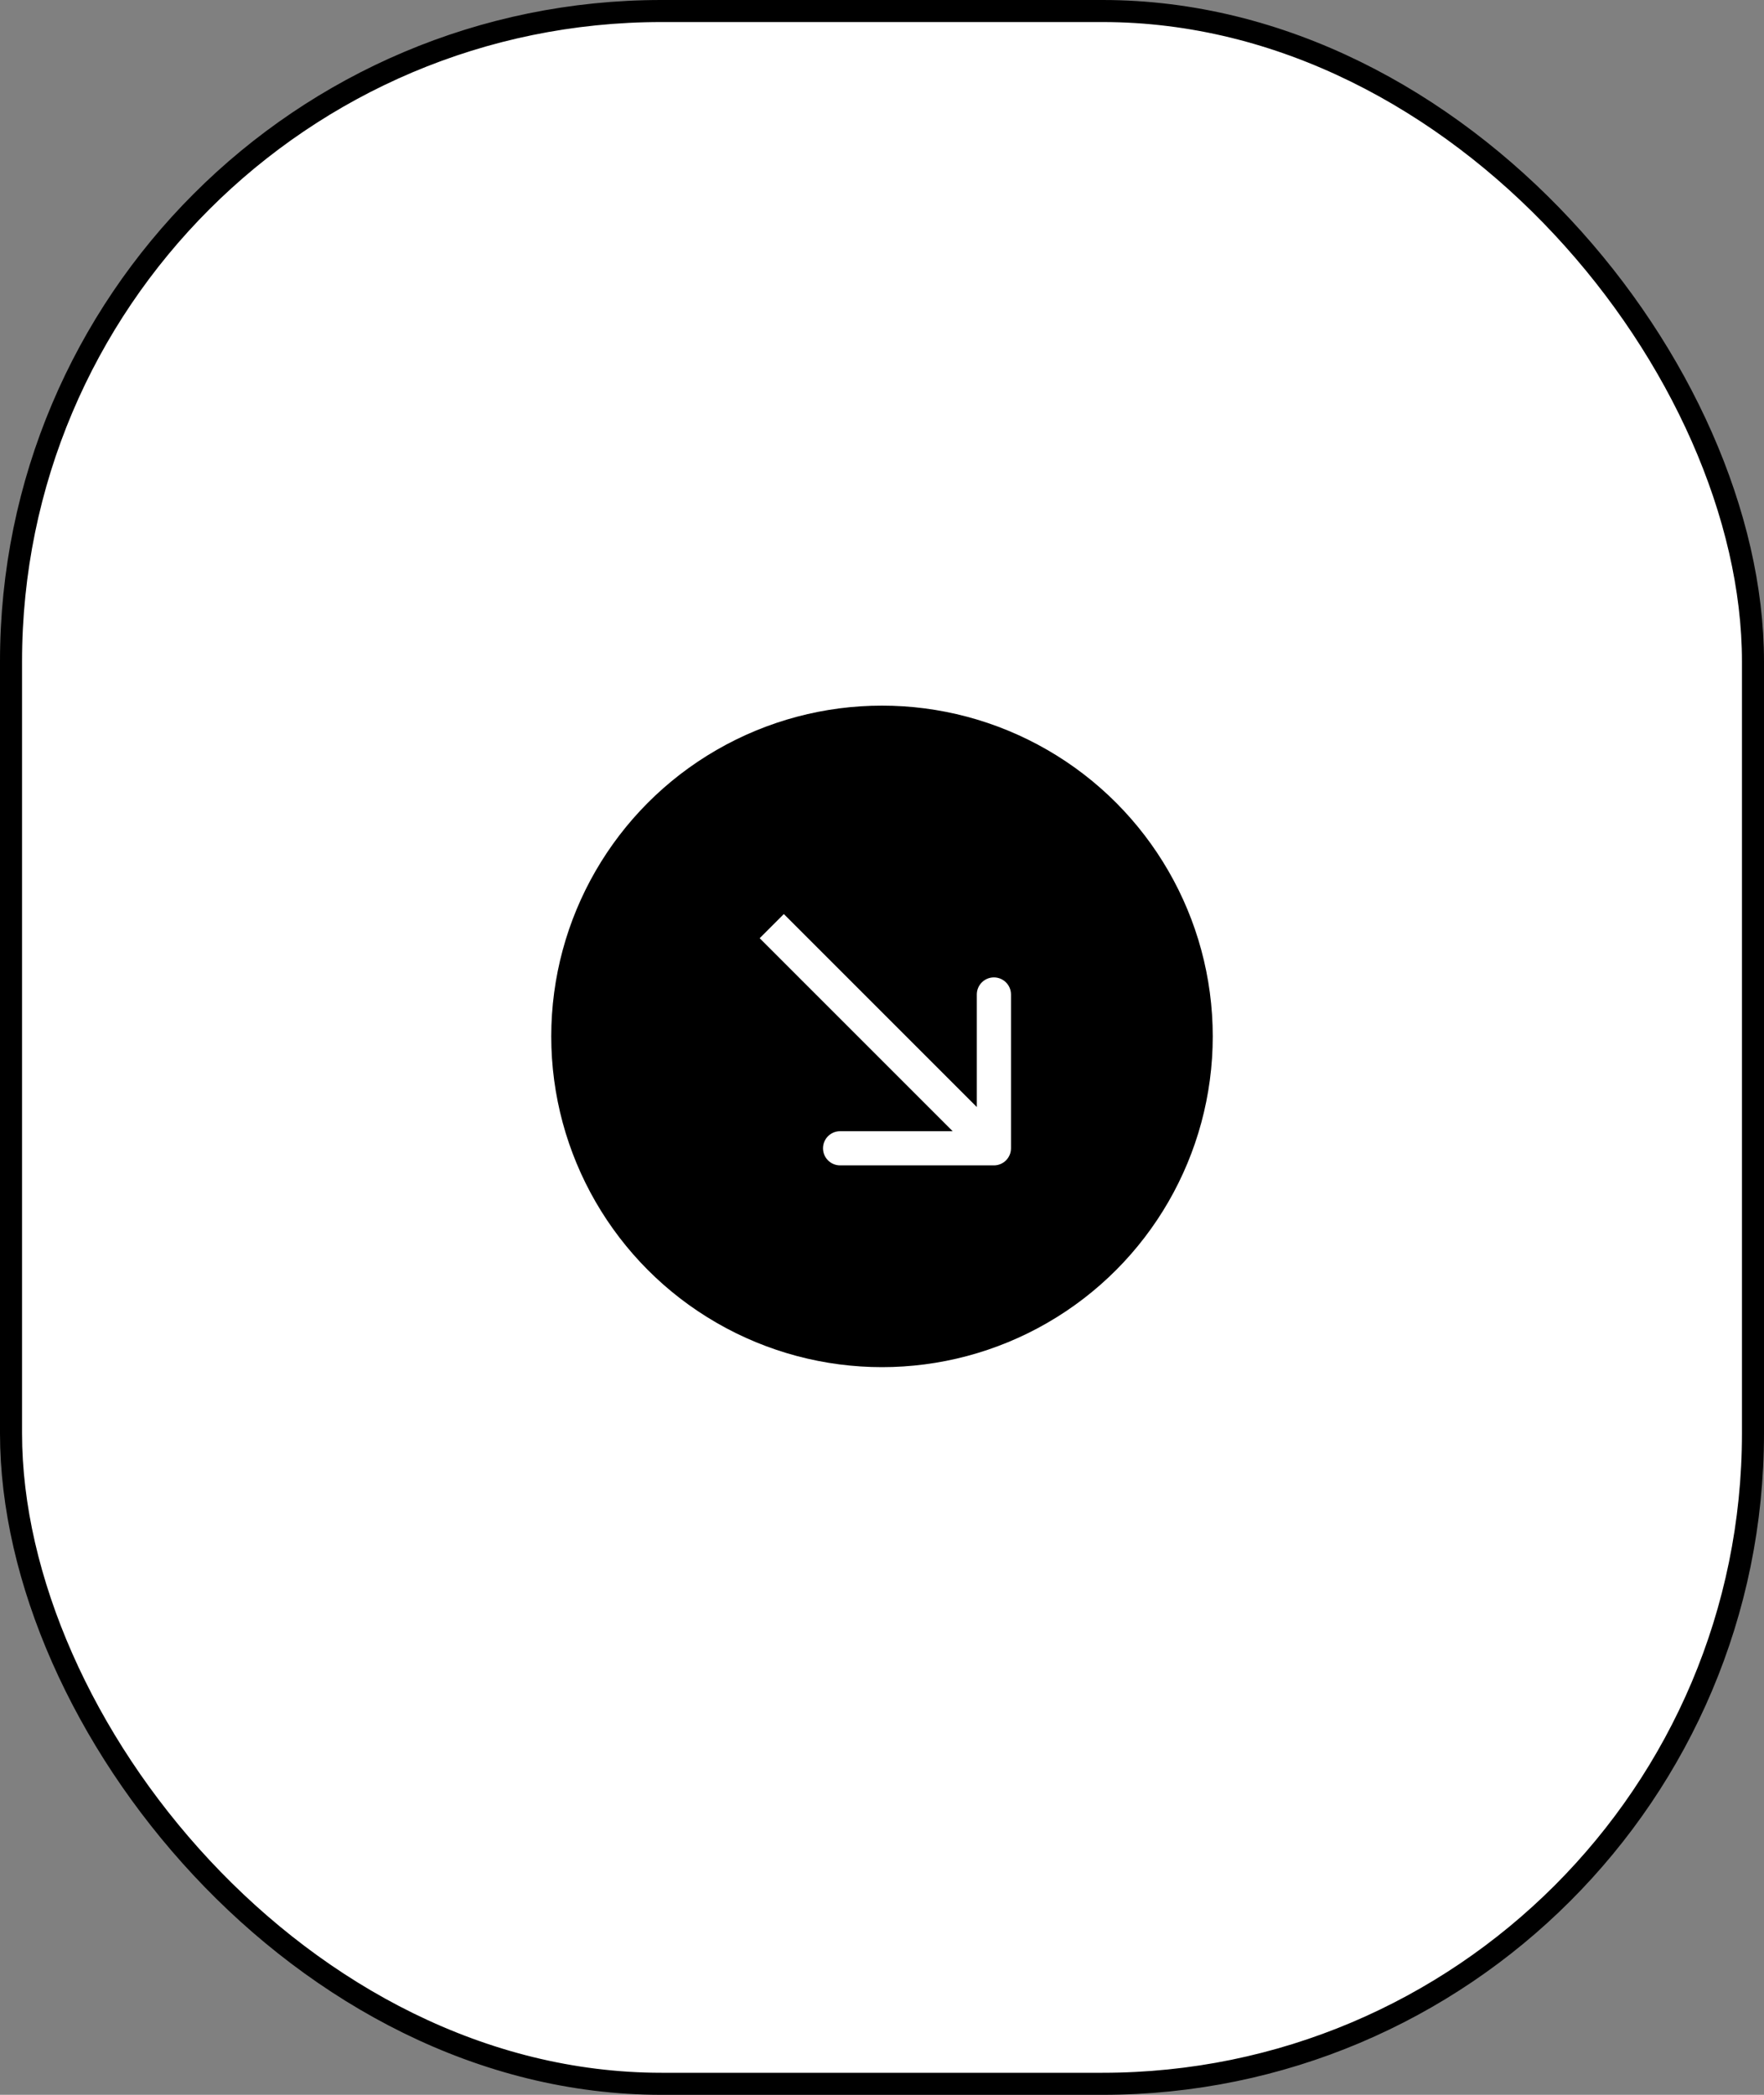 <?xml version="1.0" encoding="UTF-8"?> <svg xmlns="http://www.w3.org/2000/svg" width="80" height="95" viewBox="0 0 80 95" fill="none"><rect x="0" y="0" width="80" height="95" fill="#808080" stroke="none"/> <rect x="0.5" y="0.5" width="79" height="94" rx="29.5" fill="white" stroke="black"></rect> <circle cx="40" cy="47" r="15" fill="black"></circle> <path d="M45.075 52.85C45.503 52.85 45.85 52.503 45.85 52.075L45.85 45.1C45.85 44.672 45.503 44.325 45.075 44.325C44.647 44.325 44.3 44.672 44.3 45.1V51.3H38.1C37.672 51.3 37.325 51.647 37.325 52.075C37.325 52.503 37.672 52.85 38.1 52.85L45.075 52.85ZM34.452 42.548L44.527 52.623L45.623 51.527L35.548 41.452L34.452 42.548Z" fill="white"></path> </svg> 